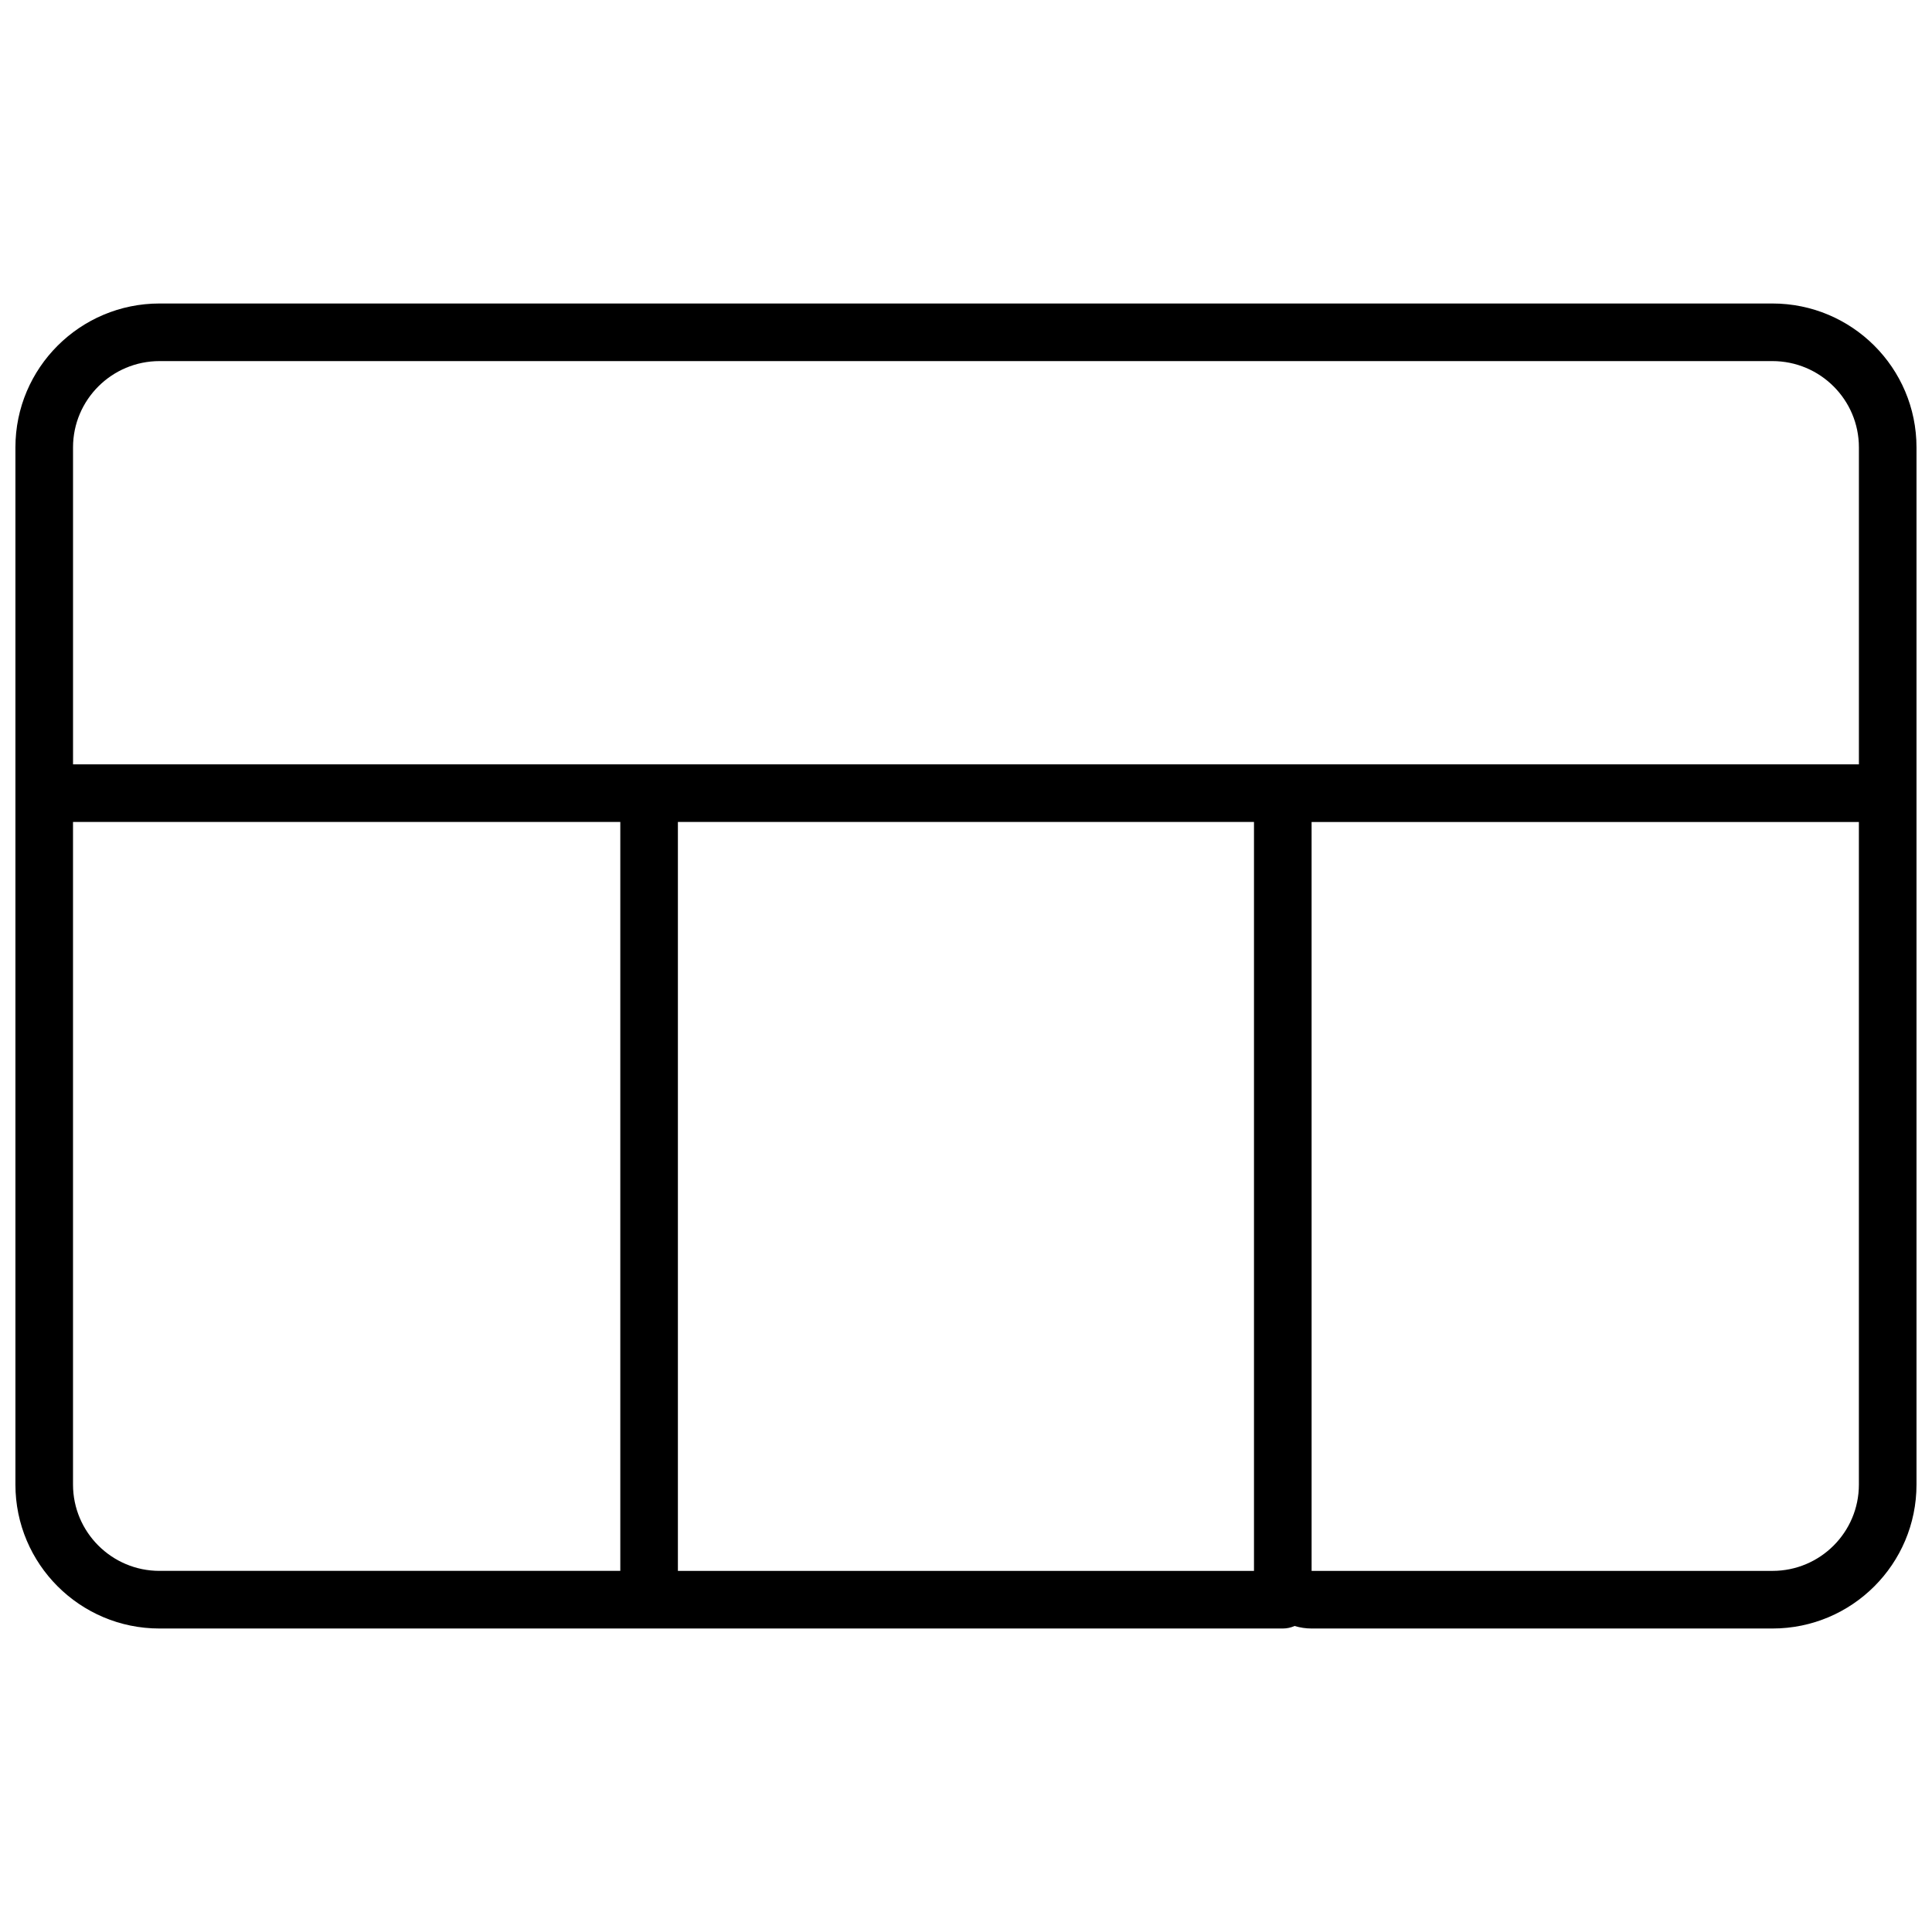 <?xml version="1.0" encoding="UTF-8"?>
<!-- Uploaded to: ICON Repo, www.iconrepo.com, Generator: ICON Repo Mixer Tools -->
<svg width="800px" height="800px" version="1.1" viewBox="144 144 512 512" xmlns="http://www.w3.org/2000/svg">
 <defs>
  <clipPath id="a">
   <path d="m148.09 224h503.81v352h-503.81z"/>
  </clipPath>
 </defs>
 <g clip-path="url(#a)">
  <path d="m483.96 575.57h-297.71c-21.066 0-38.164-17.102-38.164-38.145v-274.86c0-21.059 17.117-38.137 38.195-38.137h427.42c21.09 0 38.191 17.07 38.191 38.137v274.86c0 21.066-17.086 38.145-38.16 38.145h-122.15c-1.562 0-3.074-0.234-4.496-0.672-0.953 0.43-2.012 0.672-3.129 0.672zm152.67-229.01v-83.996c0-12.629-10.262-22.871-22.926-22.871h-427.42c-12.652 0-22.93 10.25-22.93 22.871v83.996zm-473.28 15.27v175.59c0 12.609 10.266 22.875 22.898 22.875h122.14v-198.47zm328.24 198.47h122.14c12.645 0 22.895-10.242 22.895-22.875v-175.59h-145.04zm-167.94 0h152.67v-198.47h-152.67z" fill-rule="evenodd"/>
 </g>
</svg>